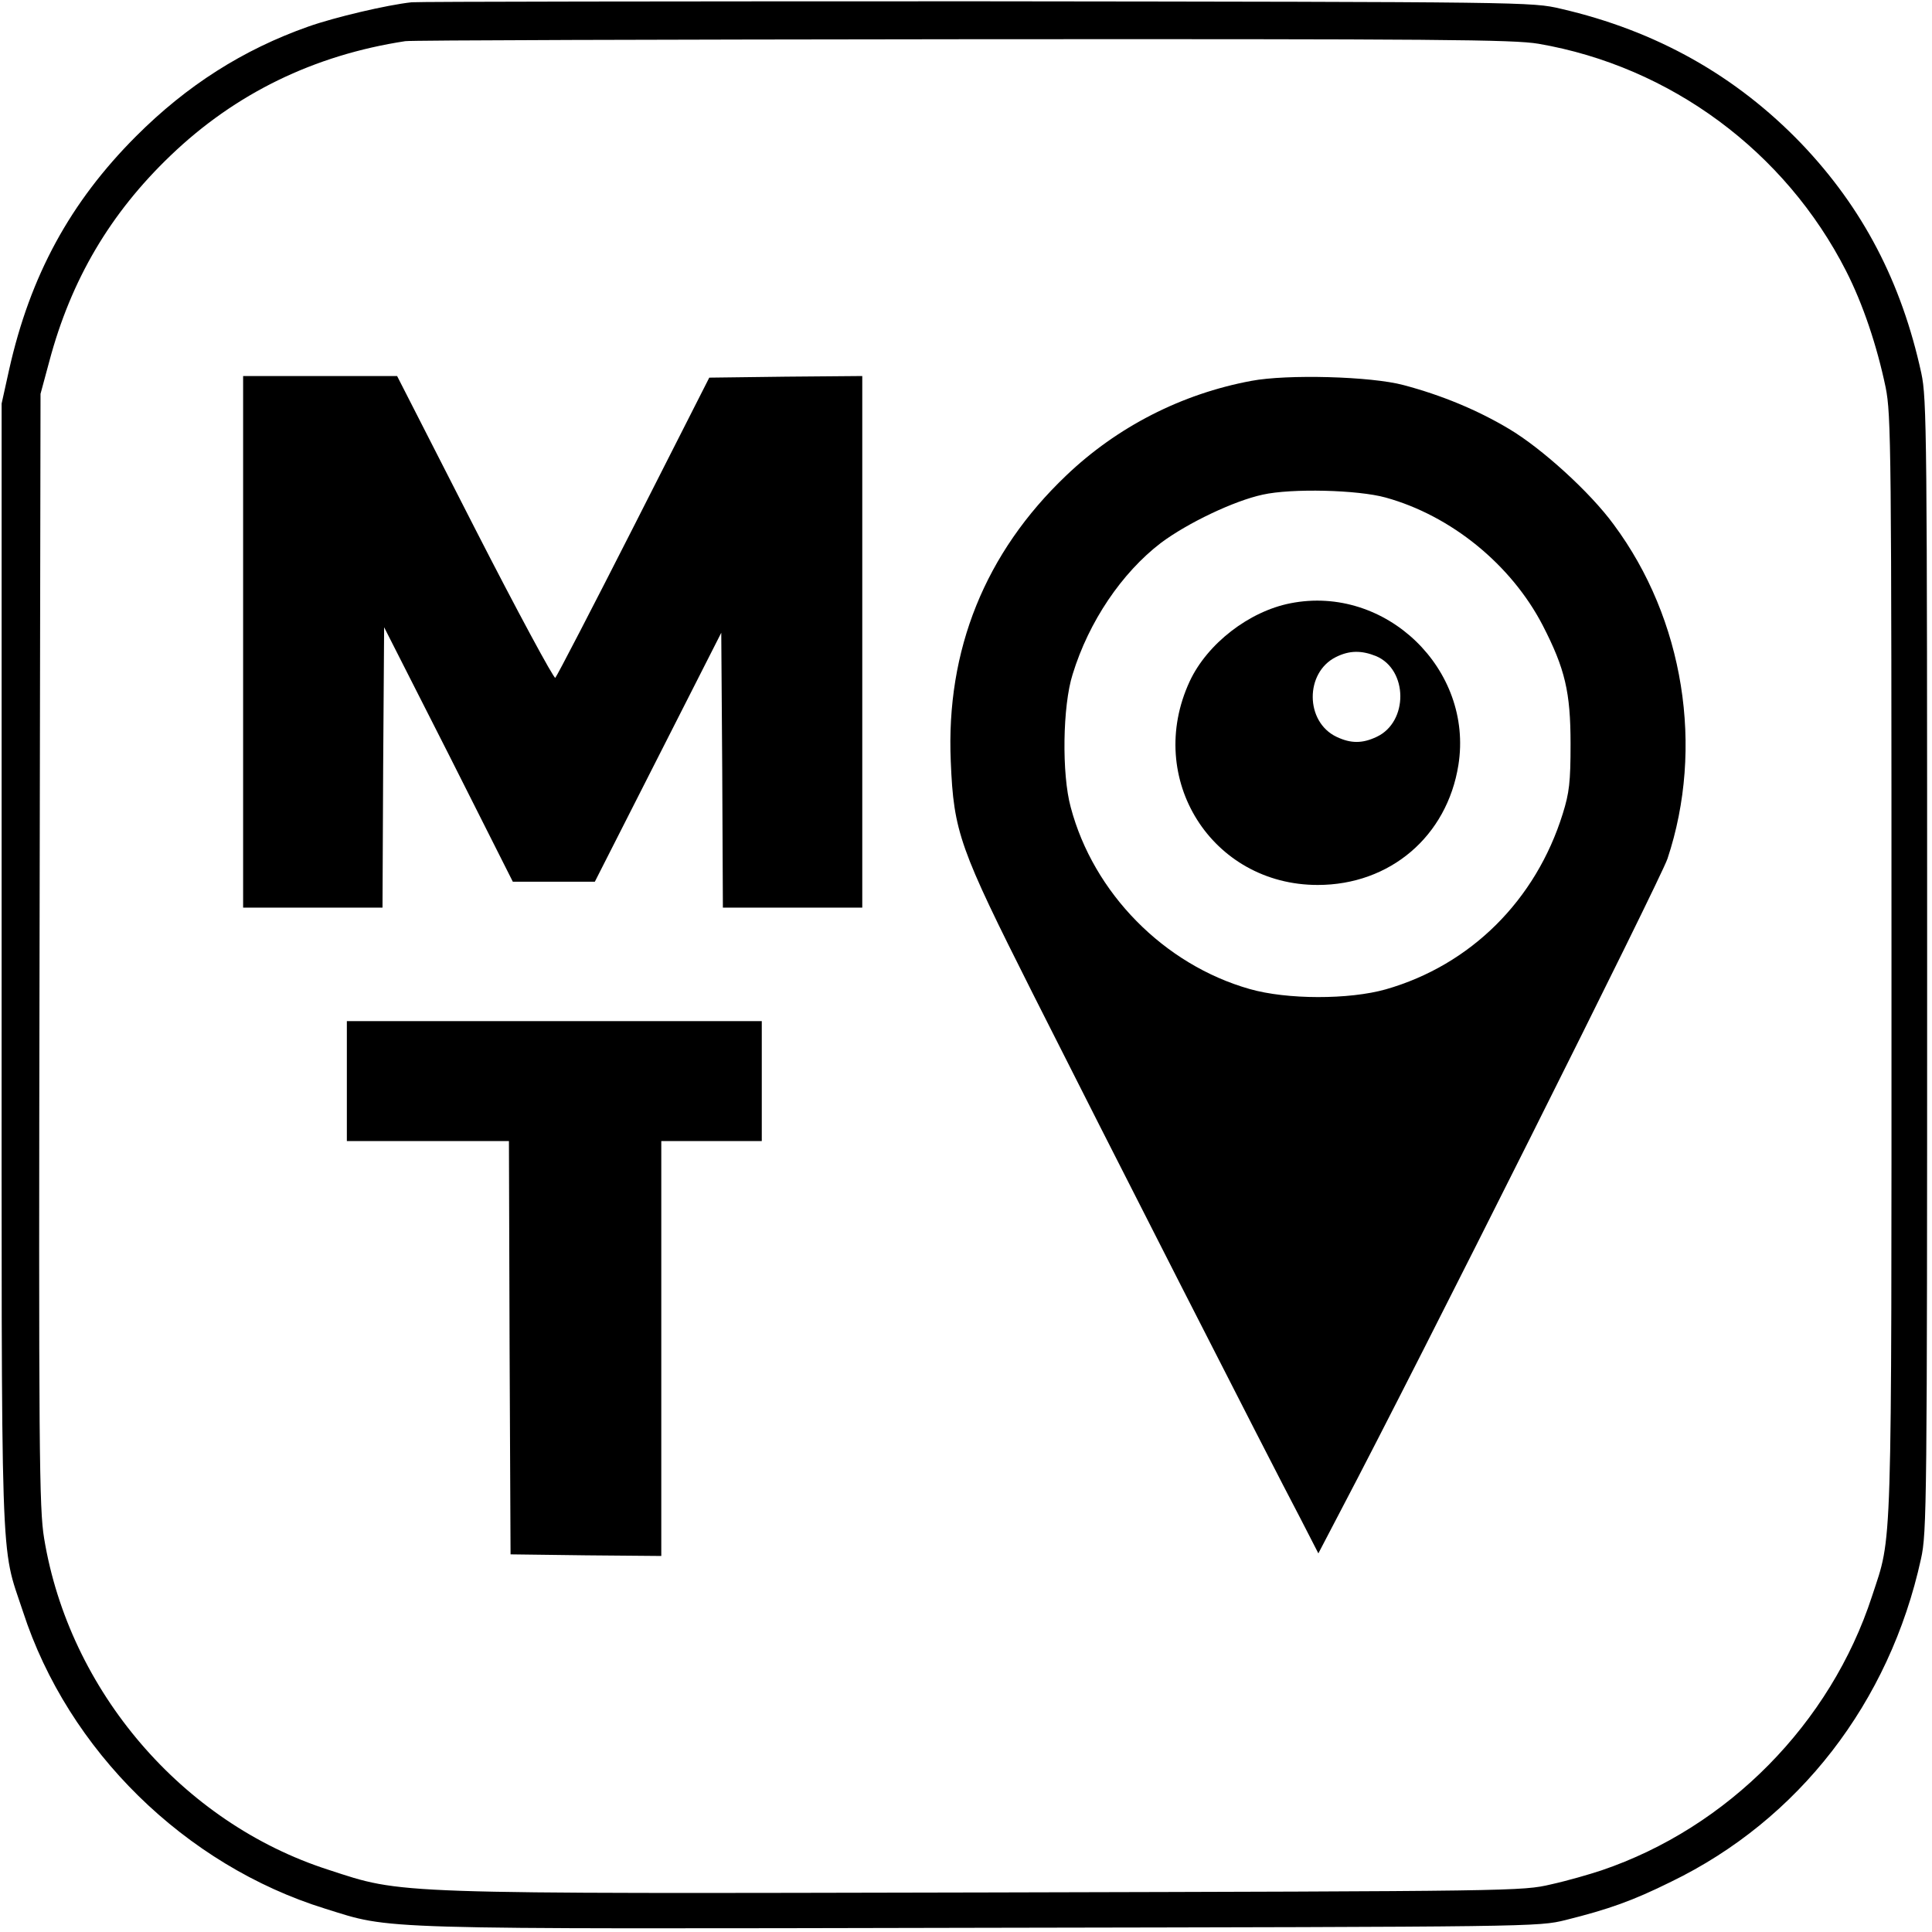 <?xml version="1.0" standalone="no"?>
<!DOCTYPE svg PUBLIC "-//W3C//DTD SVG 20010904//EN"
 "http://www.w3.org/TR/2001/REC-SVG-20010904/DTD/svg10.dtd">
<svg version="1.0" xmlns="http://www.w3.org/2000/svg"
 width="596pt" height="596pt" viewBox="0 0 596 596"
 preserveAspectRatio="xMidYMid meet">
<g transform="translate(0,596) scale(0.1,-0.1)"
fill="#000000" stroke="none">
<path d="M1270 5953 c-75 -8 -237 -46 -319 -75 -201 -71 -374 -181 -531 -338
-203 -203 -327 -430 -392 -721 l-23 -104 0 -1730 c0 -1920 -5 -1782 66 -1997
139 -428 500 -782 932 -916 209 -65 124 -63 2022 -59 1712 3 1720 3 1805 24
132 33 206 59 325 118 394 191 674 553 771 996 18 80 19 166 19 1829 0 1645
-1 1750 -18 1829 -61 280 -180 509 -370 708 -201 209 -447 348 -742 416 -89
21 -101 21 -1800 23 -940 0 -1726 -1 -1745 -3z m3476 -128 c407 -70 761 -332
949 -701 52 -102 95 -230 122 -359 17 -85 18 -184 18 -1780 0 -1858 3 -1756
-60 -1949 -128 -393 -445 -714 -835 -846 -36 -12 -105 -32 -155 -43 -89 -21
-106 -21 -1730 -25 -1865 -4 -1809 -6 -2042 70 -451 145 -800 553 -877 1023
-15 91 -17 264 -14 1815 l3 1715 27 100 c67 252 188 457 374 635 200 192 443
310 724 353 14 3 786 5 1716 6 1478 1 1703 -1 1780 -14z"/>
<path d="M750 3980 l0 -820 215 0 215 0 2 433 3 432 199 -392 198 -393 127 0
126 0 195 384 195 384 3 -424 2 -424 215 0 215 0 0 820 0 820 -236 -2 -236 -3
-233 -459 c-128 -252 -237 -462 -242 -467 -4 -4 -116 203 -248 461 l-240 470
-237 0 -238 0 0 -820z"/>
<path d="M3860 4785 c-215 -40 -414 -142 -571 -292 -250 -238 -371 -538 -356
-882 9 -219 27 -267 253 -716 213 -423 733 -1444 825 -1618 l56 -109 70 134
c238 452 986 1946 1007 2009 114 343 51 739 -166 1031 -73 100 -222 235 -323
295 -97 58 -208 104 -325 135 -100 27 -360 34 -470 13z m415 -360 c202 -56
387 -207 484 -394 69 -134 86 -206 86 -366 0 -118 -4 -151 -24 -215 -83 -267
-284 -467 -546 -542 -113 -32 -305 -32 -420 1 -264 75 -482 296 -552 561 -28
102 -25 313 6 410 50 163 152 313 272 405 83 62 226 130 314 149 89 20 294 15
380 -9z"/>
<path d="M3981 4099 c-128 -25 -257 -125 -311 -241 -139 -300 68 -628 395
-628 223 0 399 150 434 370 47 295 -224 557 -518 499z m264 -163 c99 -42 100
-203 2 -249 -44 -21 -80 -21 -124 0 -97 46 -98 198 -2 246 42 21 79 21 124 3z"/>
<path d="M1070 2625 l0 -185 250 0 250 0 2 -637 3 -638 233 -3 232 -2 0 640 0
640 155 0 155 0 0 185 0 185 -640 0 -640 0 0 -185z"/>
</g>
</svg>
